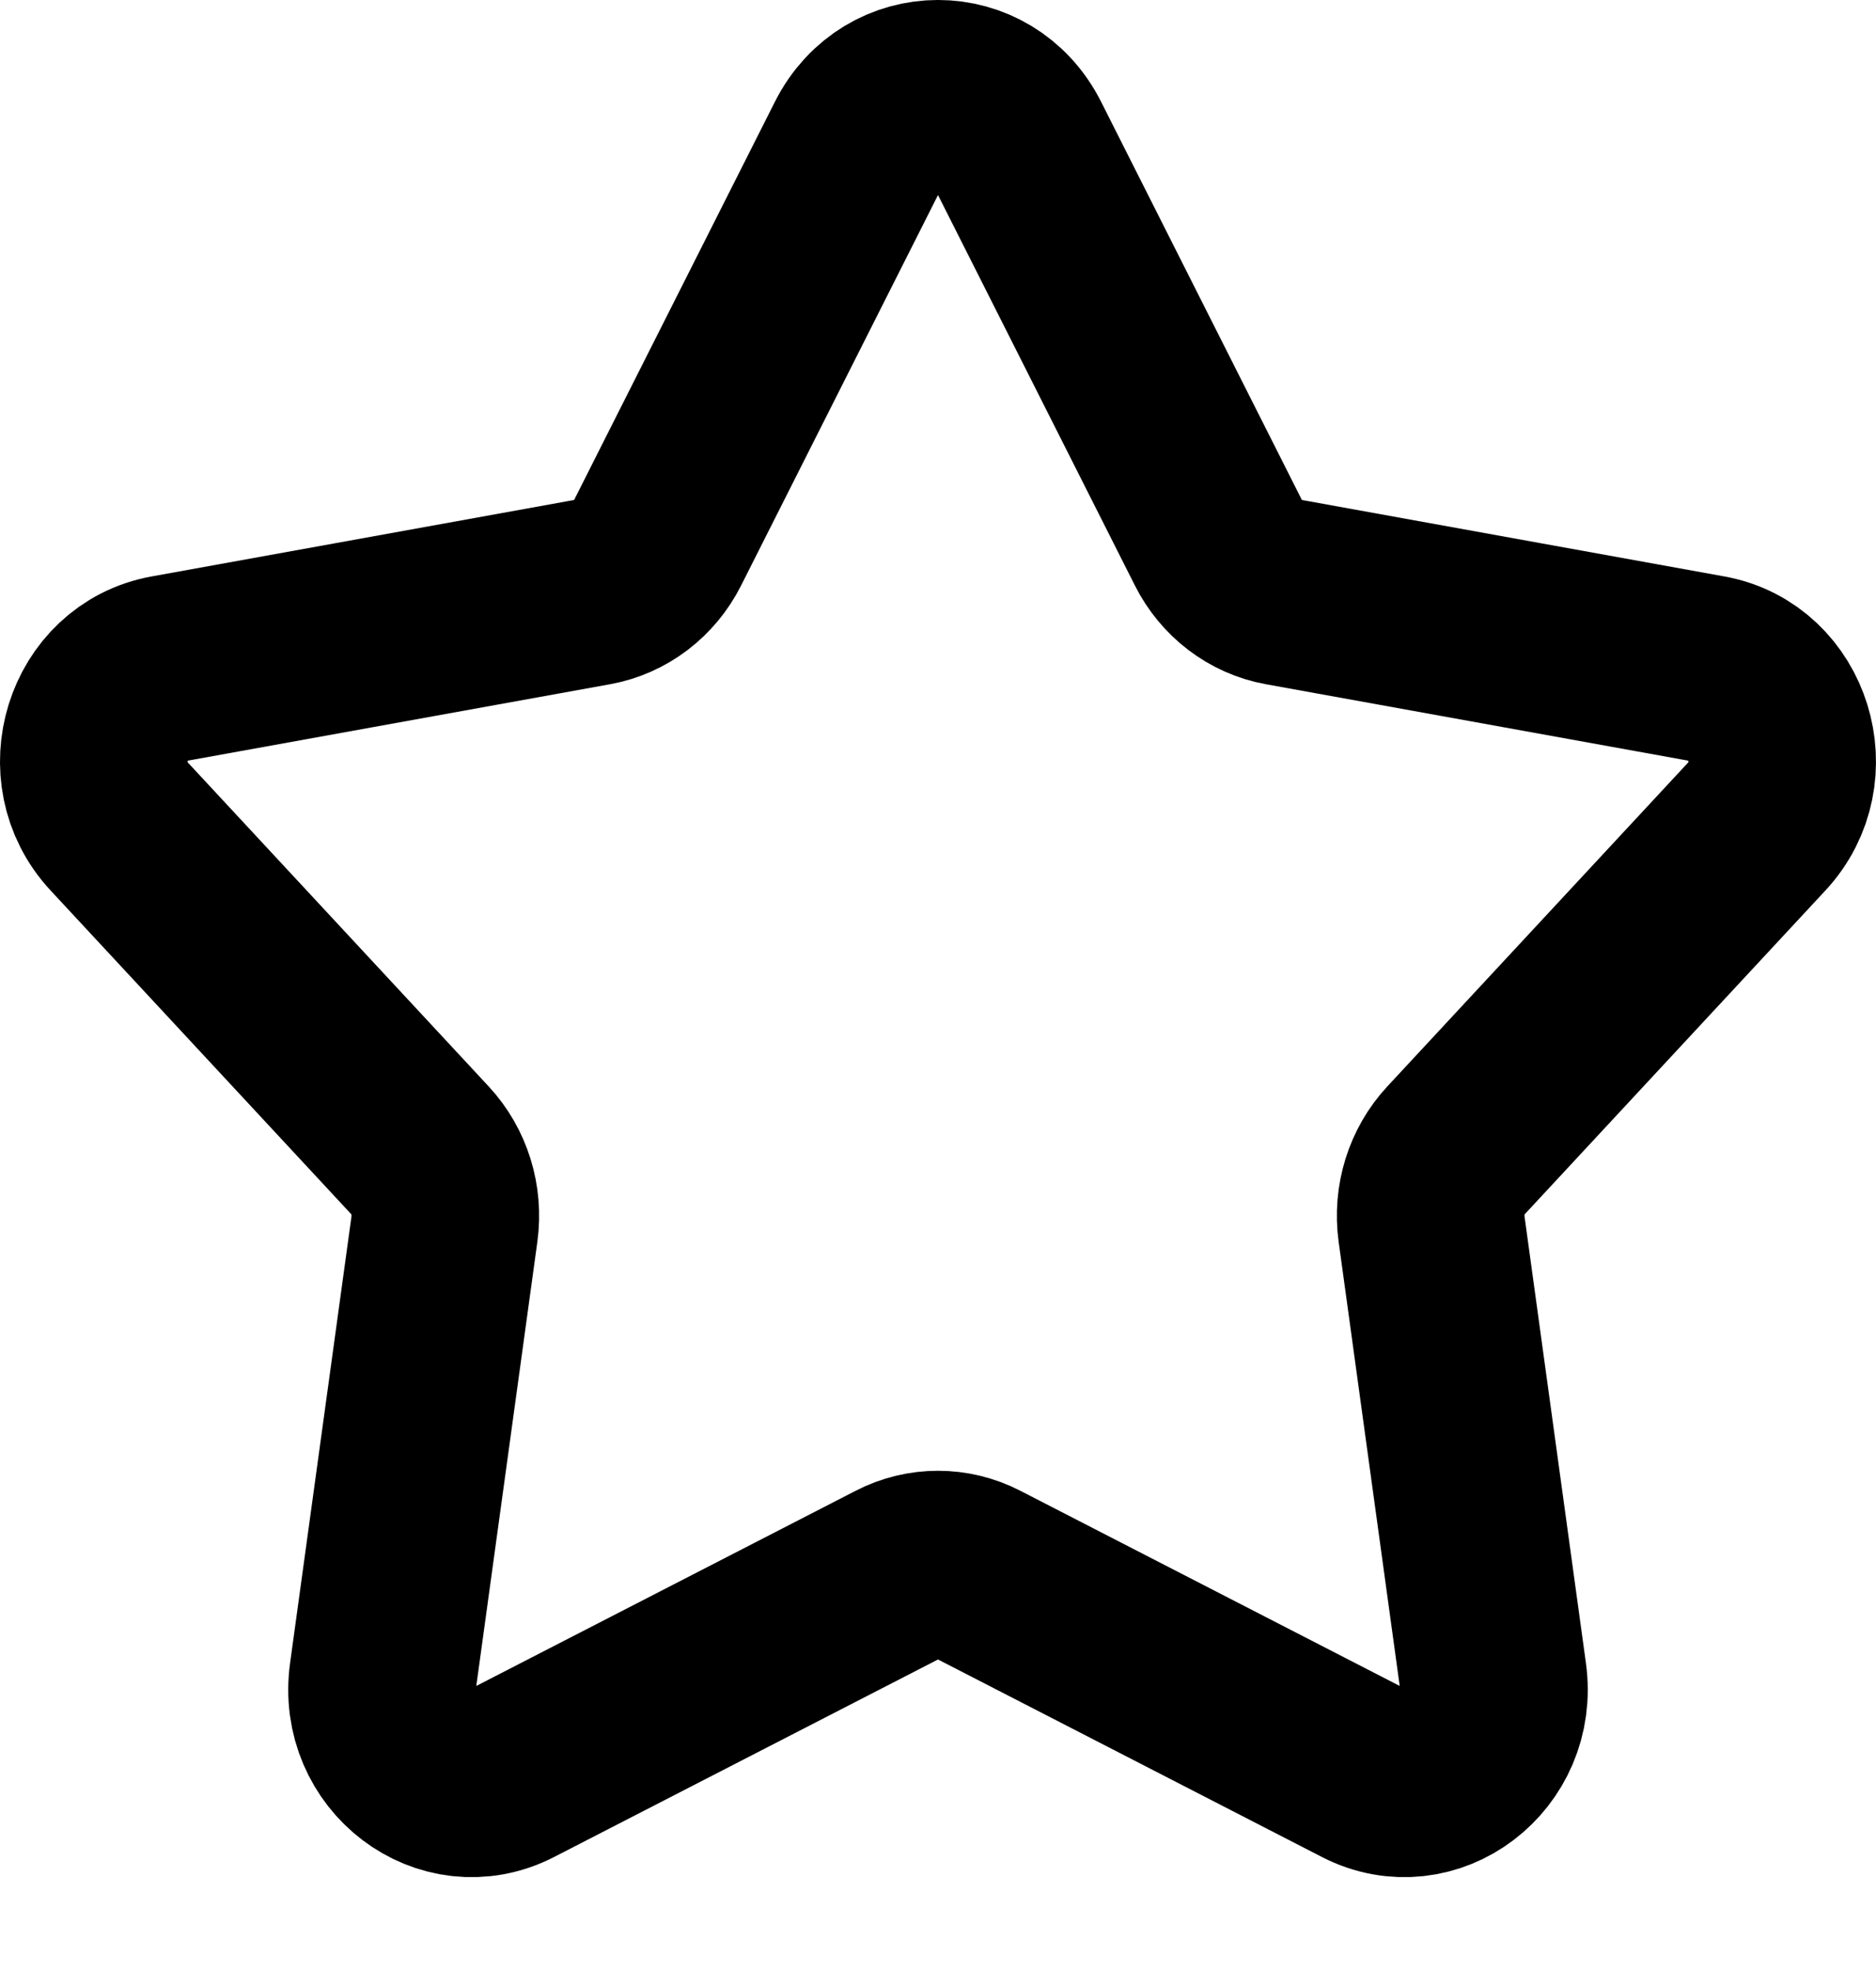 <svg width="20" height="21" viewBox="0 0 20 21" fill="none" xmlns="http://www.w3.org/2000/svg">
<path d="M9.155 1.533C9.514 0.822 10.486 0.822 10.845 1.533L12.992 5.788C13.13 6.062 13.382 6.253 13.673 6.306L18.207 7.126C18.963 7.263 19.264 8.231 18.729 8.806L15.522 12.257C15.316 12.479 15.22 12.788 15.262 13.095L15.917 17.857C16.026 18.652 15.239 19.25 14.55 18.896L10.421 16.773C10.156 16.636 9.844 16.636 9.579 16.773L5.45 18.896C4.761 19.25 3.974 18.652 4.083 17.857L4.738 13.095C4.78 12.788 4.684 12.479 4.478 12.257L1.271 8.806C0.736 8.231 1.036 7.263 1.793 7.126L6.327 6.306C6.618 6.253 6.87 6.062 7.008 5.788L9.155 1.533Z" stroke="black" stroke-width="2" stroke-linejoin="round"/>
</svg>
